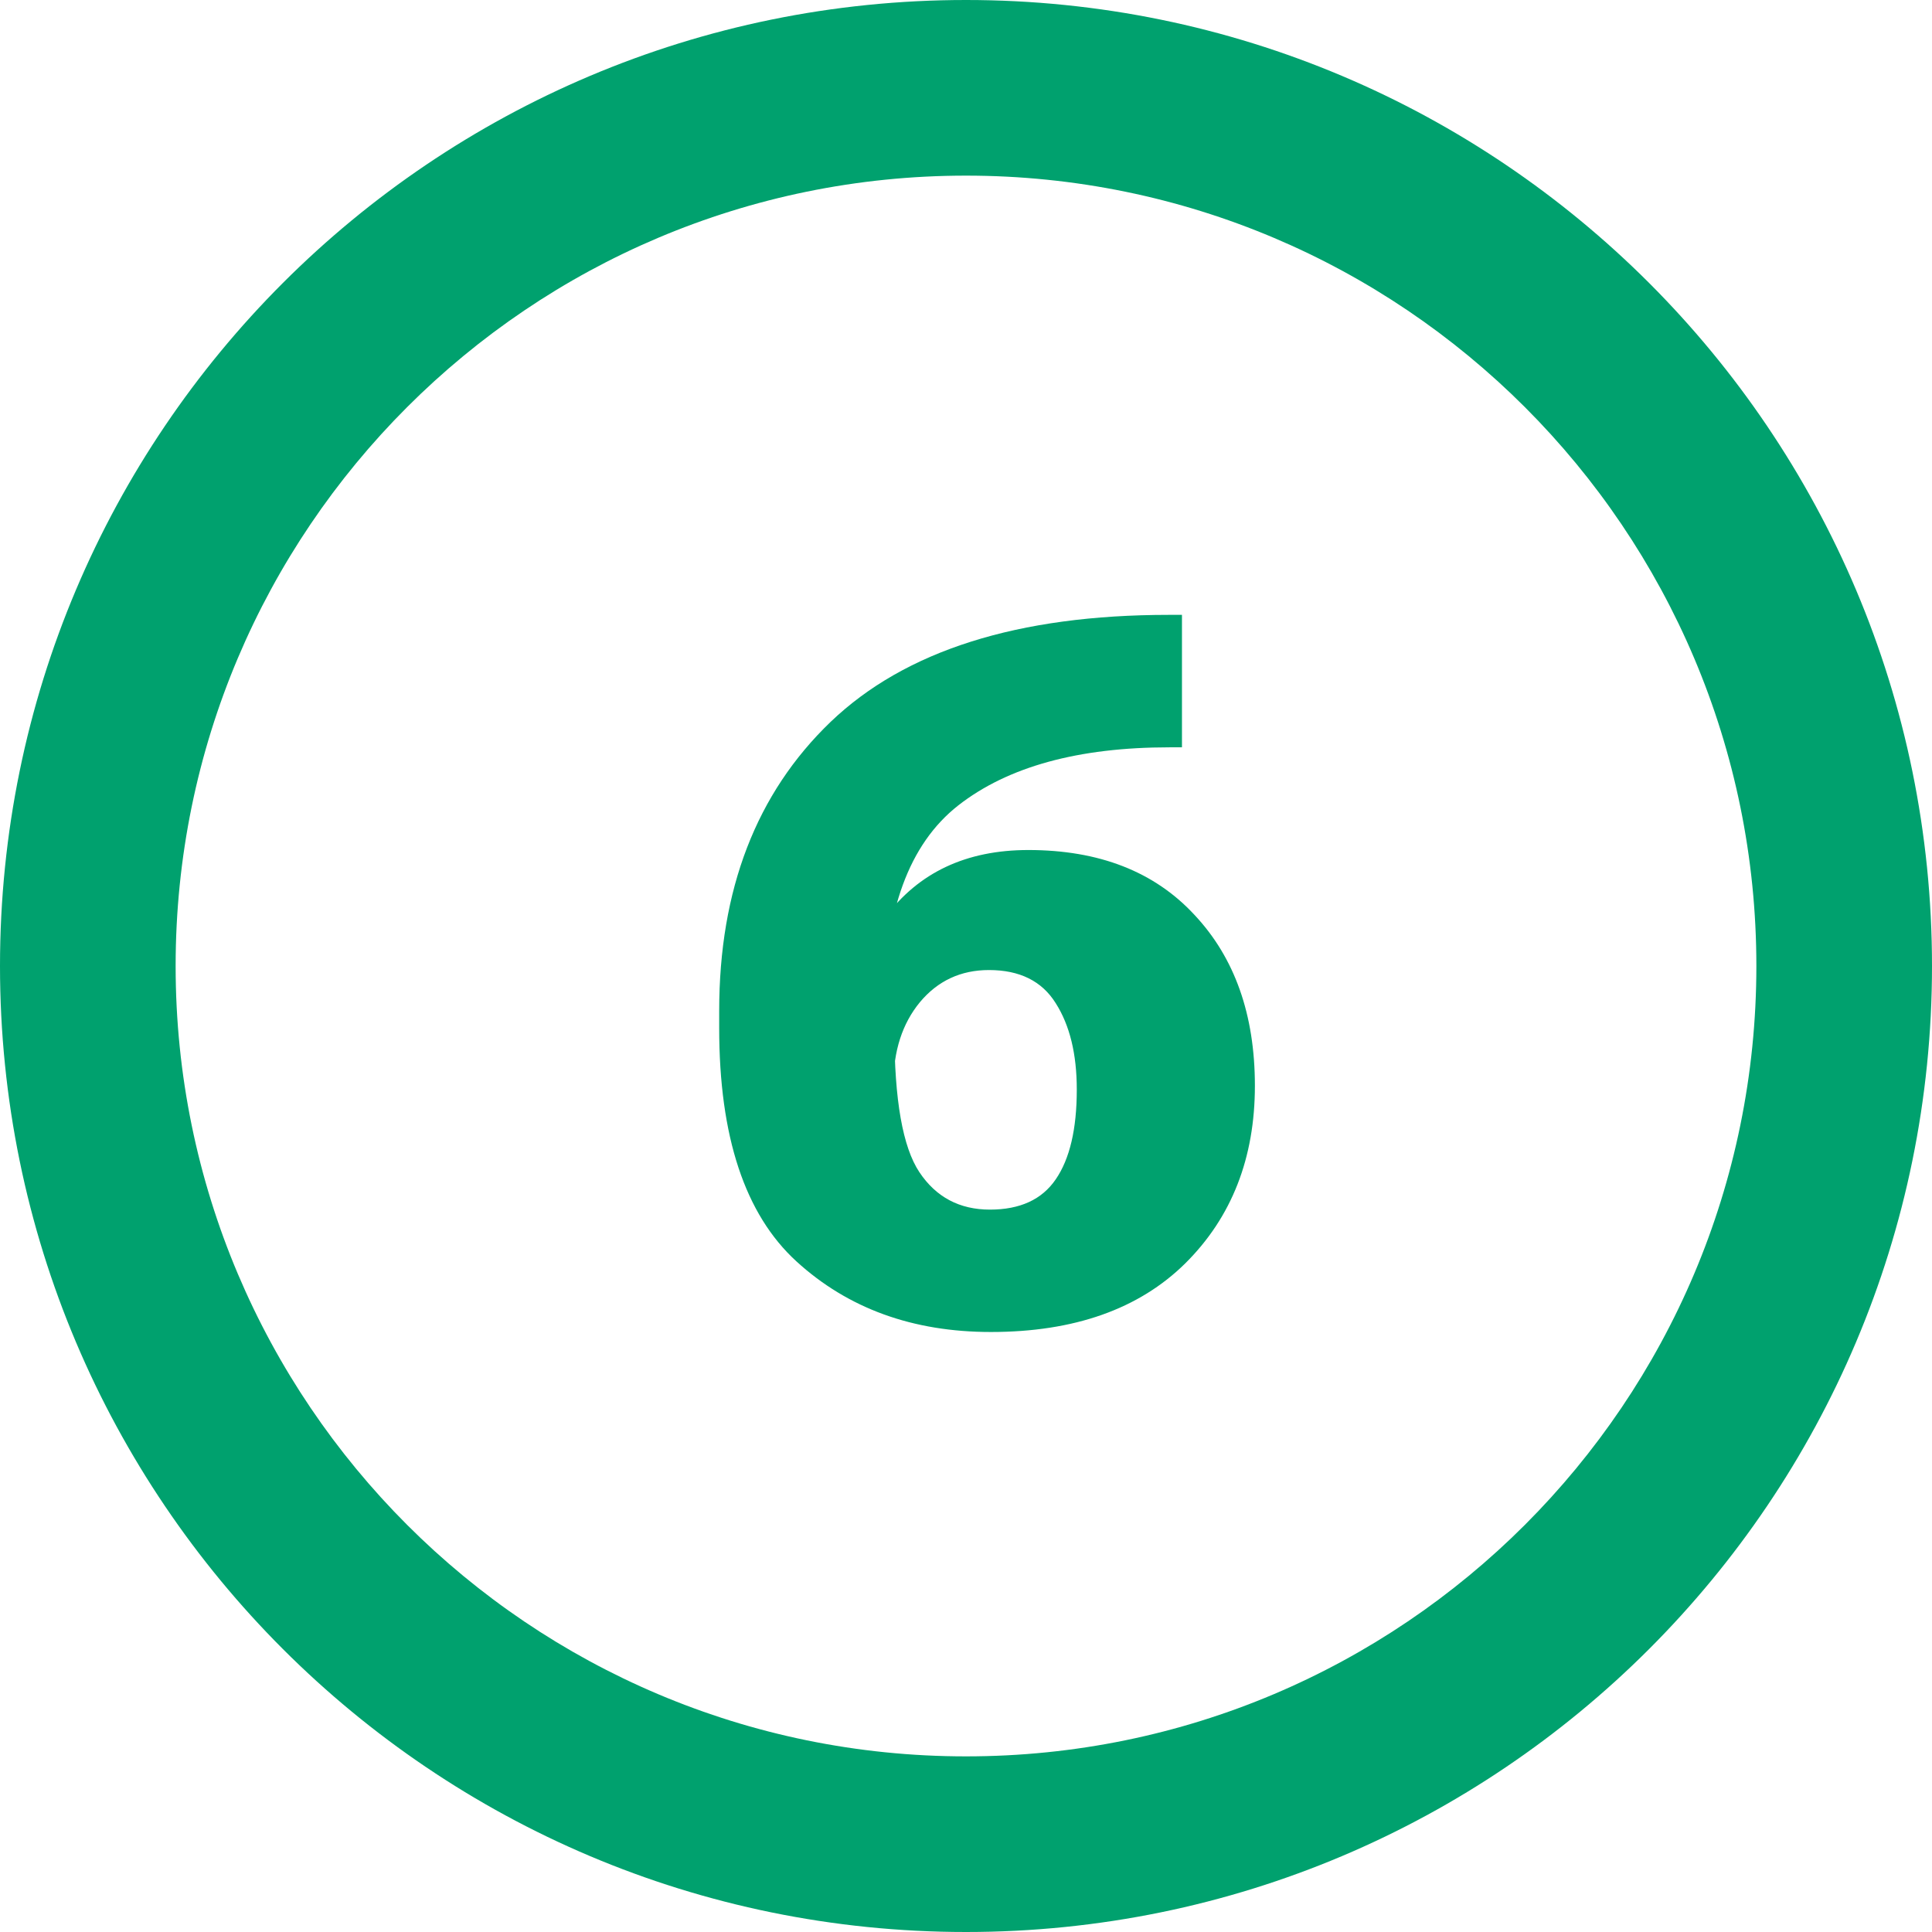 <svg width="32" height="32" viewBox="0 0 32 32" fill="none" xmlns="http://www.w3.org/2000/svg">
<g clip-path="url(#clip0_1245_12541)">
<path fill-rule="evenodd" clip-rule="evenodd" d="M32 16C32 24.837 24.837 32 16 32C7.163 32 0 24.837 0 16C0 7.163 7.163 0 16 0C24.837 0 32 7.163 32 16ZM29.091 16C29.091 23.23 23.23 29.091 16 29.091C8.77 29.091 2.909 23.23 2.909 16C2.909 8.77 8.77 2.909 16 2.909C23.23 2.909 29.091 8.77 29.091 16Z" fill="#00A16E"/>
<path d="M11.912 17.029V16.743C11.912 14.734 12.527 13.139 13.757 11.957C14.992 10.775 16.86 10.184 19.362 10.184H19.577V12.378H19.37C17.859 12.378 16.693 12.699 15.872 13.34C15.055 13.981 14.647 15.097 14.647 16.687L14.814 17.069C14.814 18.219 14.952 19.001 15.228 19.415C15.503 19.828 15.893 20.035 16.396 20.035C16.895 20.035 17.258 19.868 17.486 19.534C17.719 19.195 17.835 18.699 17.835 18.047C17.835 17.459 17.719 16.982 17.486 16.616C17.258 16.25 16.889 16.067 16.381 16.067C15.914 16.067 15.532 16.245 15.236 16.6C14.944 16.955 14.798 17.408 14.798 17.959H13.836C13.836 16.852 14.112 15.929 14.663 15.193C15.214 14.451 16.004 14.079 17.032 14.079C18.204 14.079 19.121 14.437 19.784 15.153C20.451 15.863 20.785 16.807 20.785 17.983C20.785 19.181 20.401 20.162 19.632 20.925C18.864 21.683 17.79 22.062 16.412 22.062C15.119 22.062 14.046 21.673 13.192 20.893C12.339 20.114 11.912 18.826 11.912 17.029Z" fill="#00A16E"/>
</g>
<defs>
<clipPath id="clip0_1245_12541">
<rect width="32" height="32" fill="white"/>
</clipPath>
</defs>
</svg>
